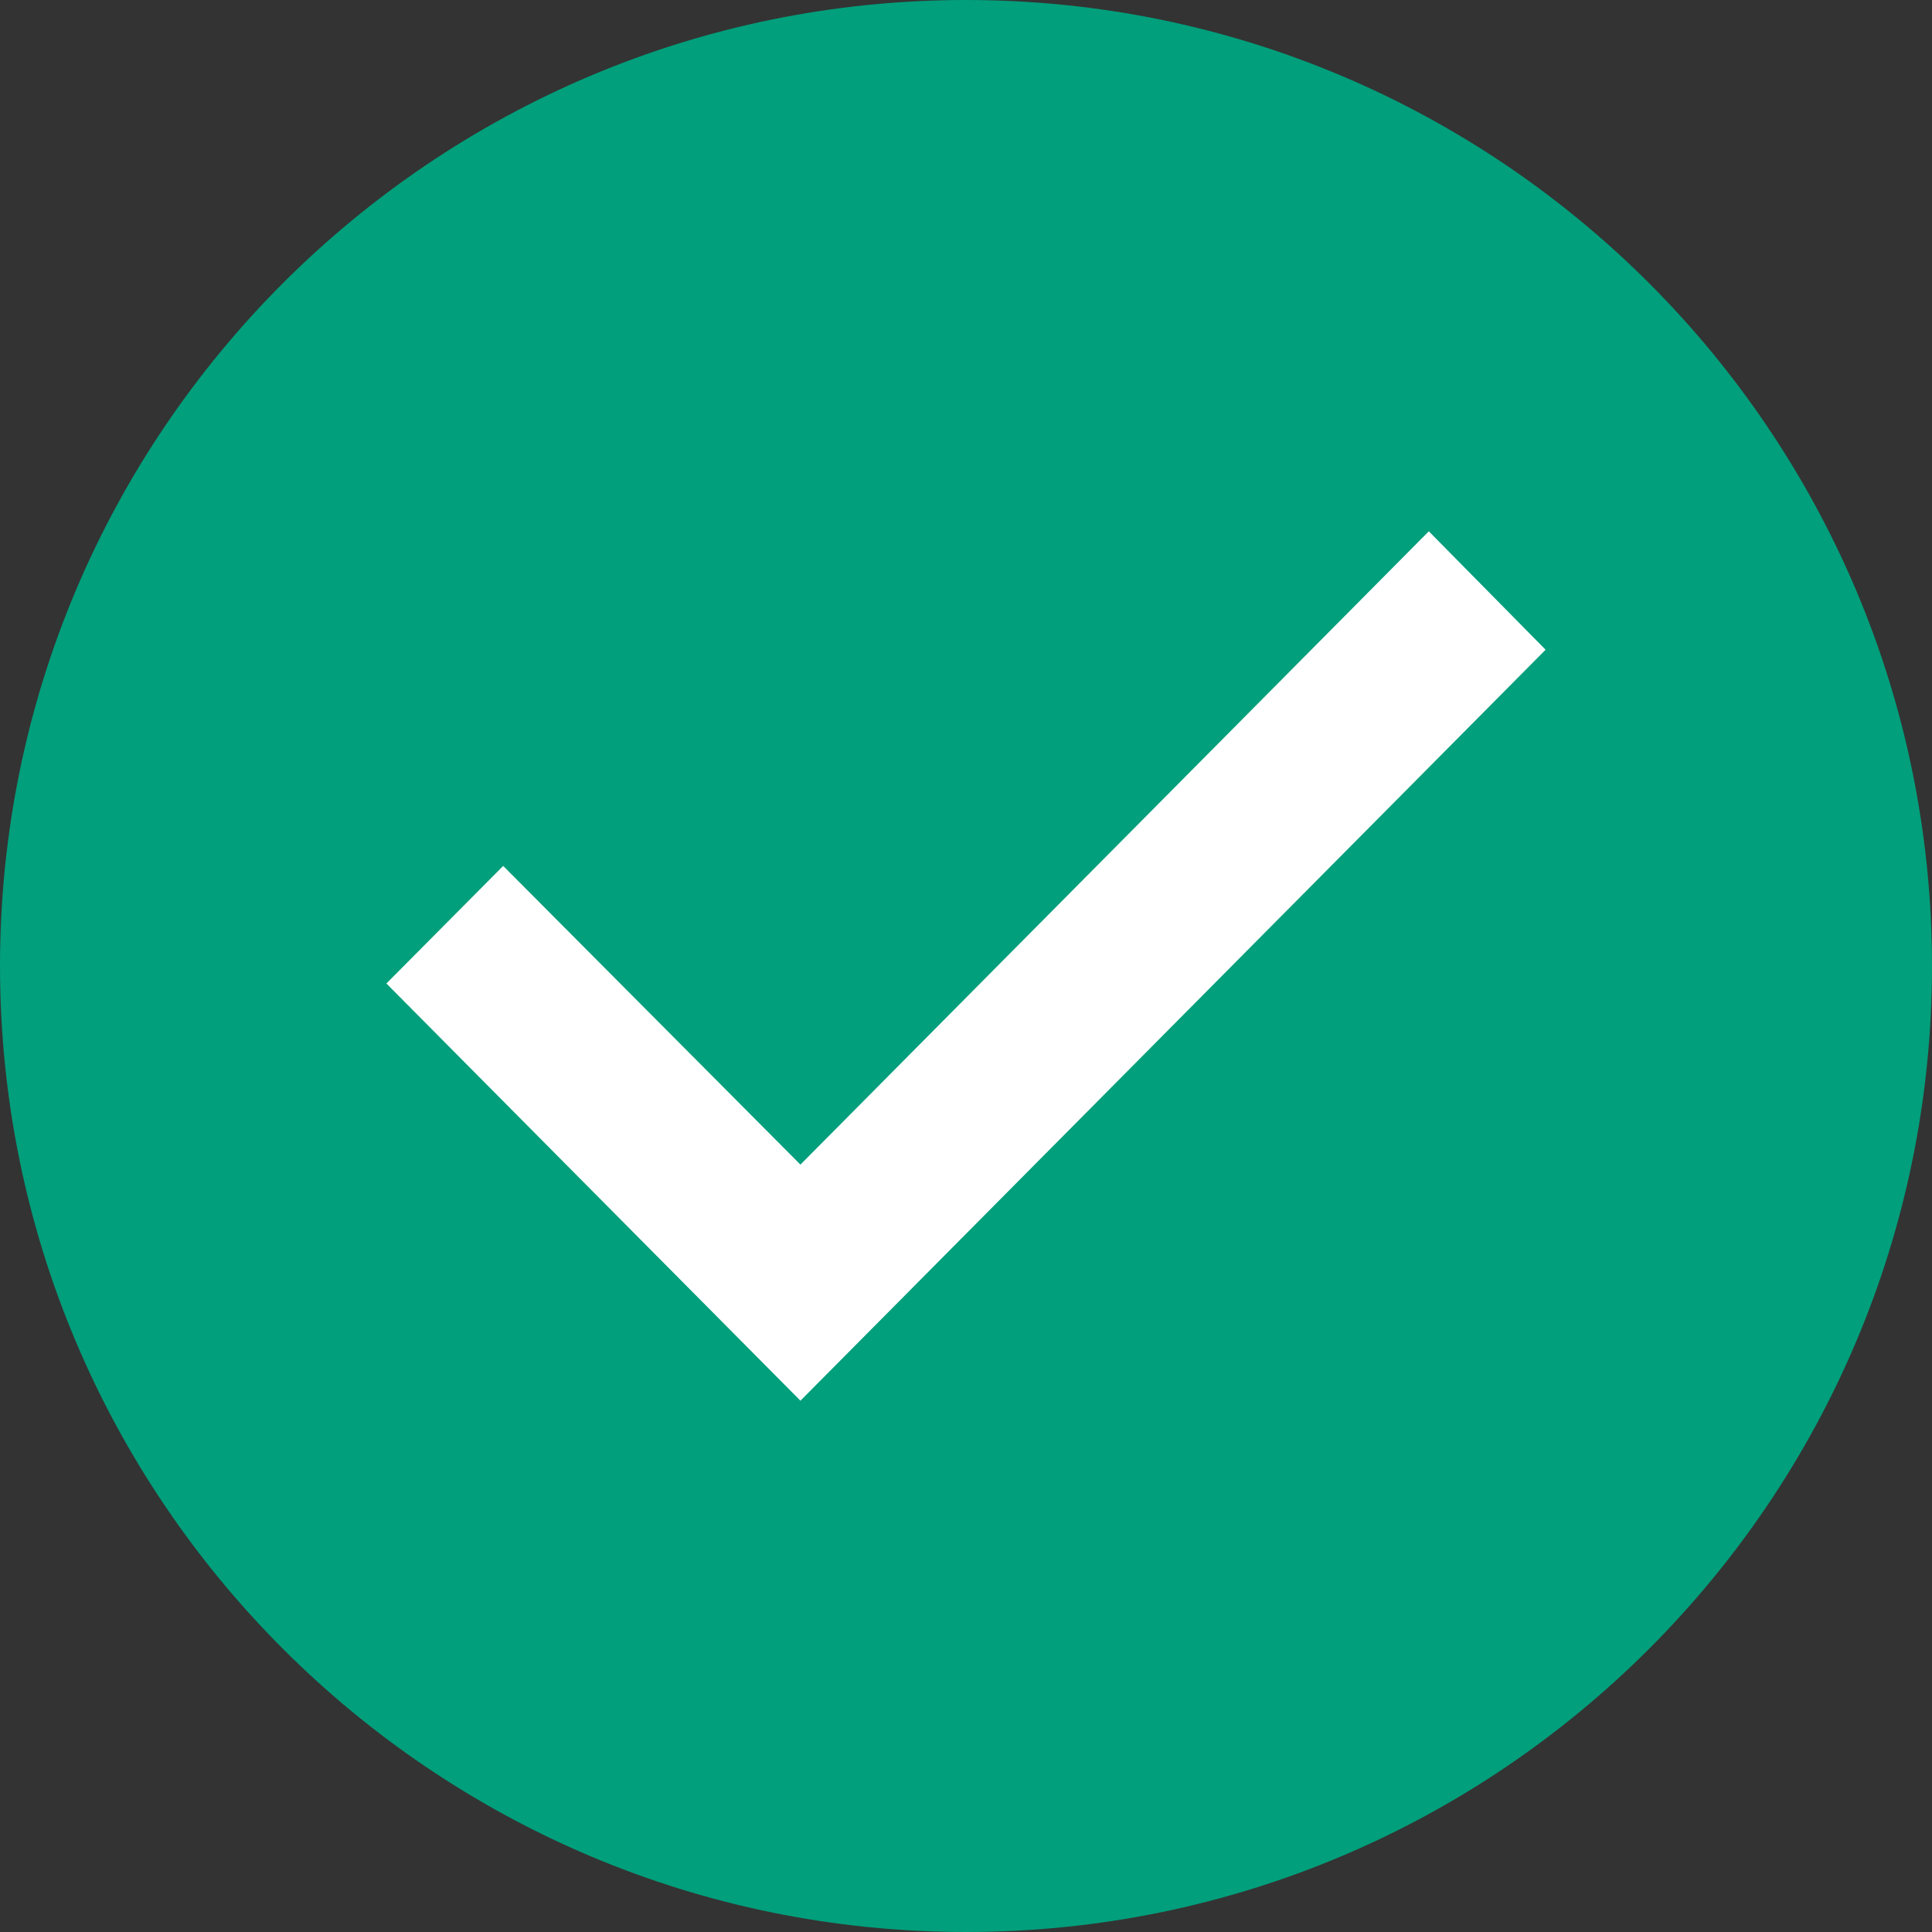 <?xml version="1.0" encoding="UTF-8"?>
<svg width="20px" height="20px" viewBox="0 0 20 20" version="1.1" xmlns="http://www.w3.org/2000/svg" xmlns:xlink="http://www.w3.org/1999/xlink">
    <rect x="0" y="0" width="20" height="20" fill="#333333" stroke="none"/>
    <title>check_circle_black_18dp copy</title>
    <g id="AS--Screens" stroke="none" stroke-width="1" fill="none" fill-rule="evenodd">
        <g id="9" transform="translate(-604, -479)">
            <g id="Pop-up-Copy" transform="translate(149, 53)">
                <g id="Text-Field/Desktop/Single/Active-Copy-5" transform="translate(63, 398)">
                    <g id="check_circle_black_18dp-copy" transform="translate(390, 26)">
                        <polygon id="Path" points="0 0 24 0 24 24 0 24"></polygon>
                        <path d="M12,2 C6.48,2 2,6.48 2,12 C2,17.52 6.48,22 12,22 C17.52,22 22,17.52 22,12 C22,6.48 17.52,2 12,2 Z" id="Path" fill="#019F7B" fill-rule="nonzero"></path>
                        <polygon id="Path" fill="#FFFFFF" fill-rule="nonzero" points="10.286 16.5 6 12.181 7.209 10.964 10.286 14.056 16.791 7.5 18 8.726"></polygon>
                    </g>
                </g>
            </g>
        </g>
    </g>
</svg>